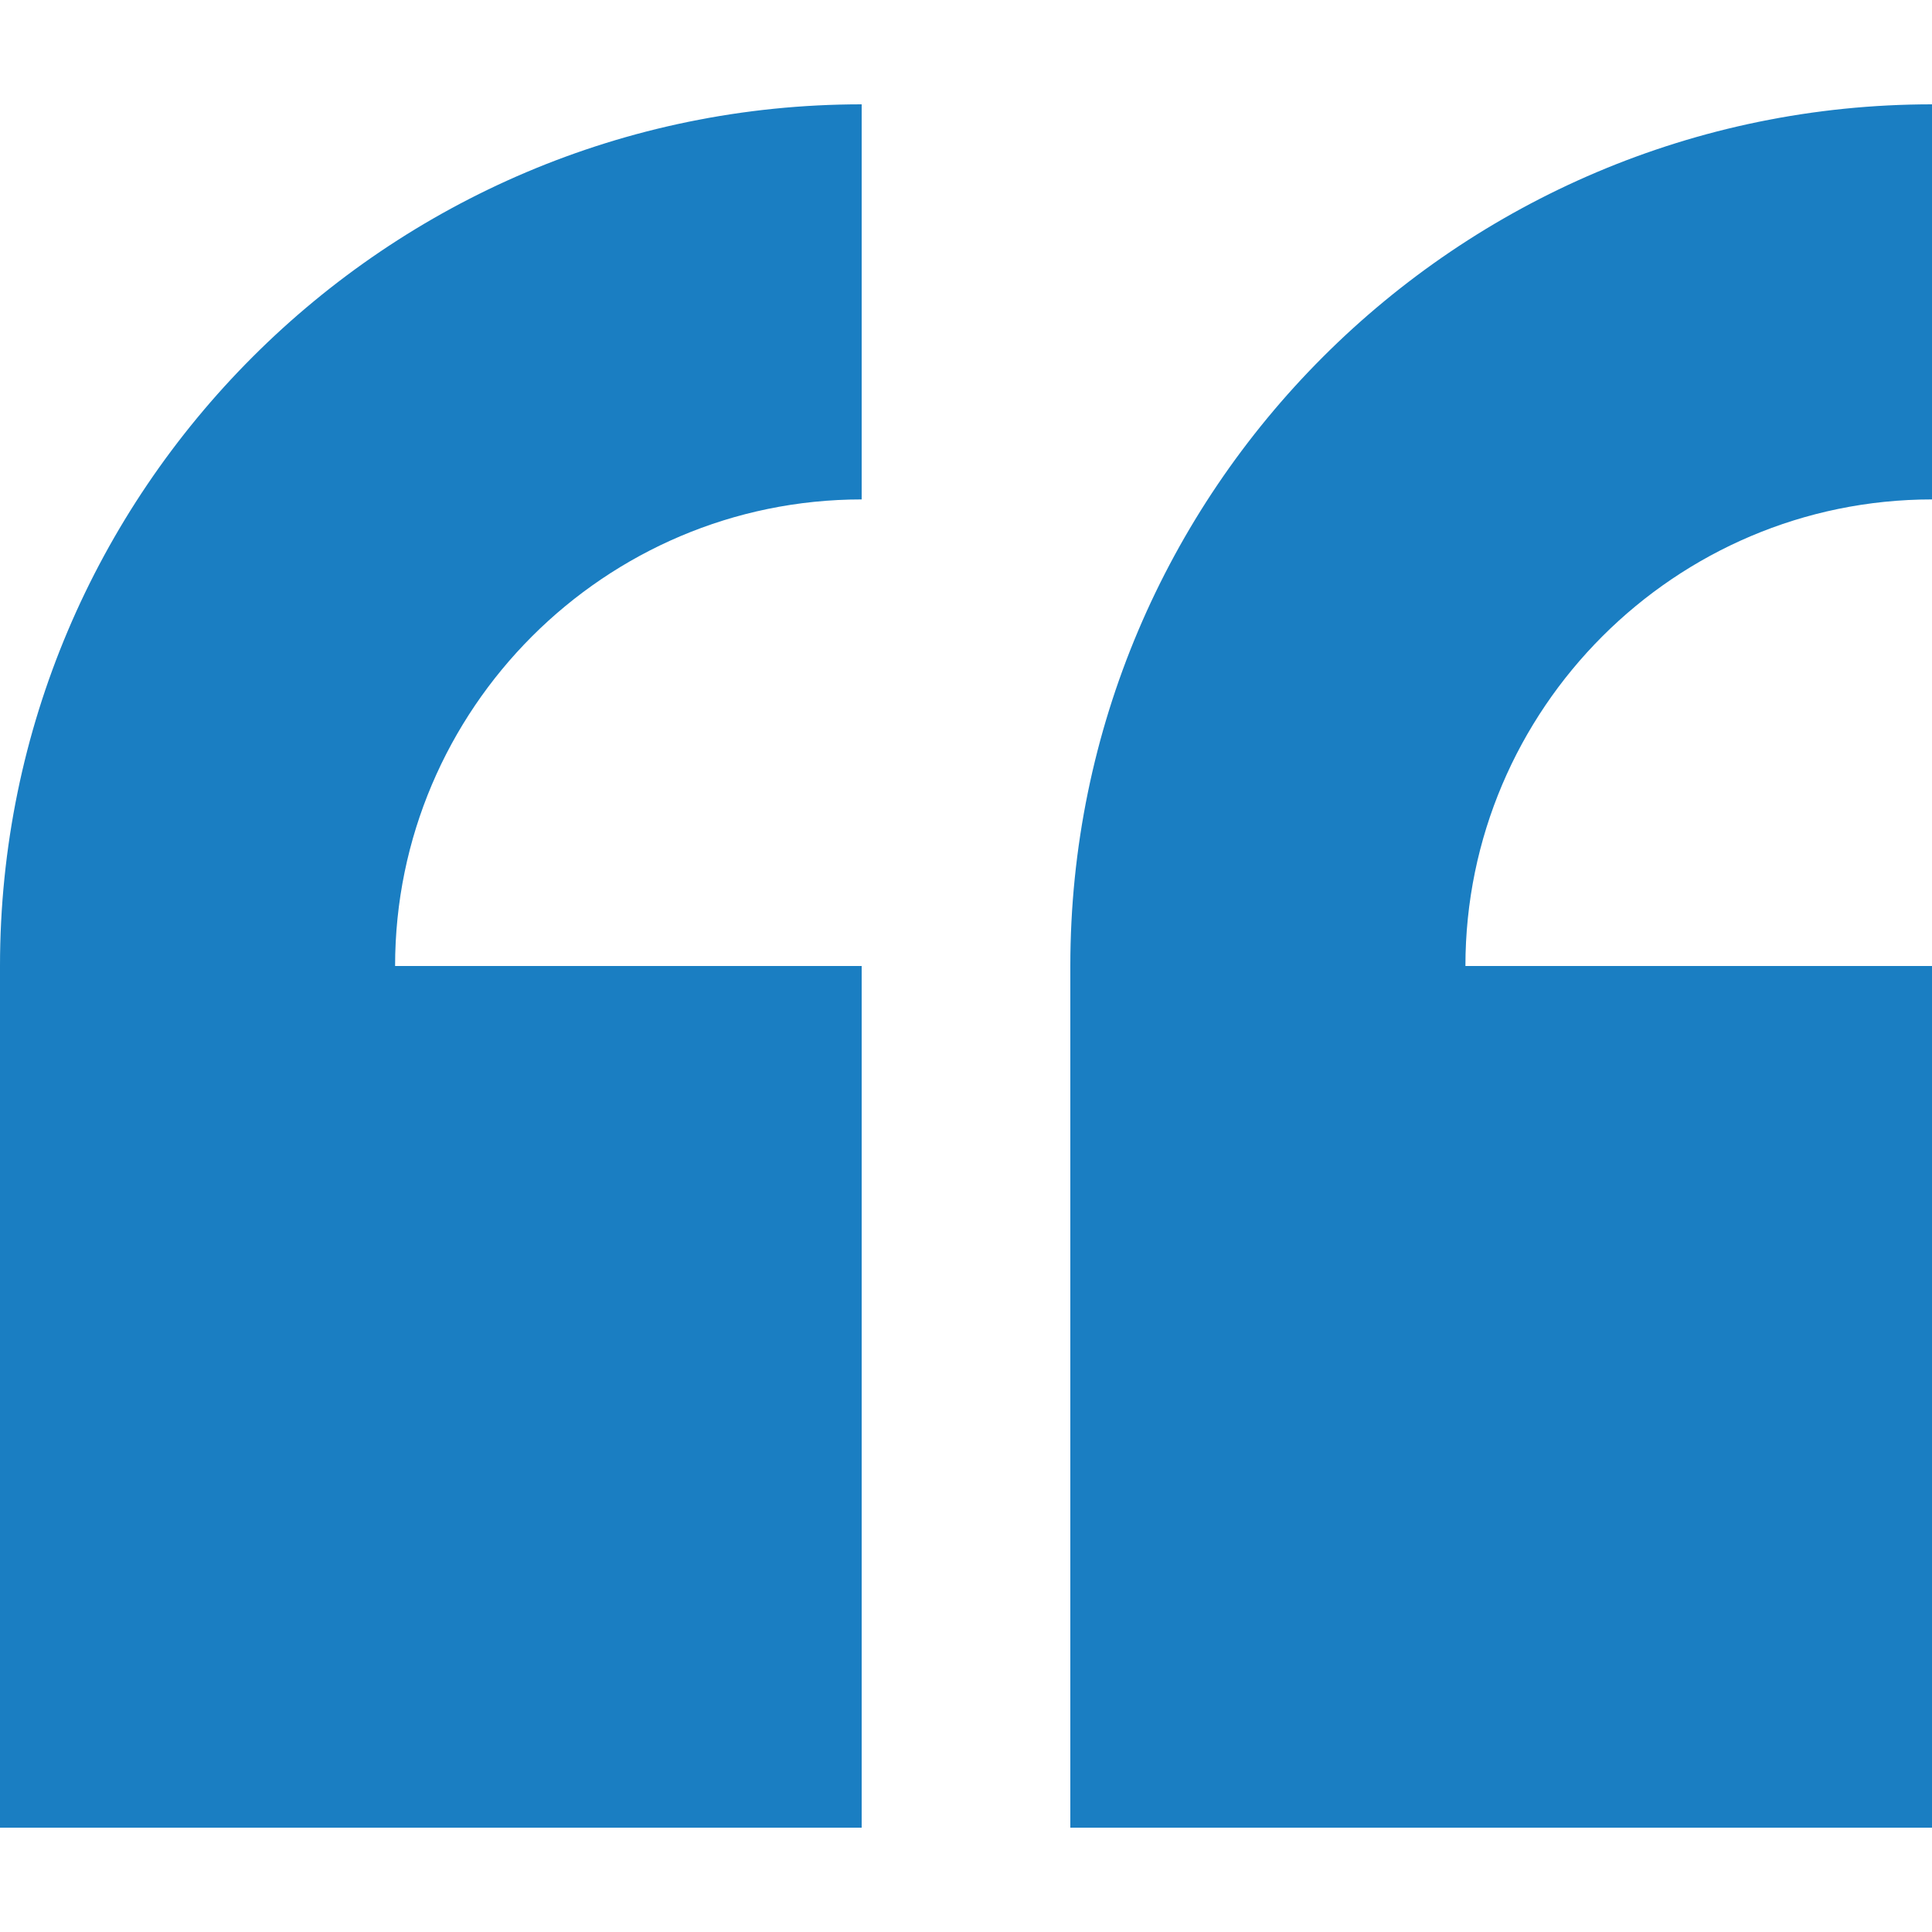 <?xml version="1.0" encoding="utf-8"?>
<!-- Generator: Adobe Illustrator 25.2.1, SVG Export Plug-In . SVG Version: 6.00 Build 0)  -->
<svg version="1.1" id="Layer_1" xmlns="http://www.w3.org/2000/svg" xmlns:xlink="http://www.w3.org/1999/xlink" x="0px" y="0px"
	 viewBox="0 0 200 200" style="enable-background:new 0 0 200 200;" xml:space="preserve">
<style type="text/css">
	.st0{fill:#1A7EC2;}
</style>
<g>
	<path class="st0" d="M89.2,51.7V10.8C40,10.8,0,50.8,0,100v89.2h89.2V100H40.9C40.9,73.4,62.6,51.7,89.2,51.7z"/>
	<path class="st0" d="M200,51.7V10.8c-49.2,0-89.2,40-89.2,89.2v89.2H200V100h-48.3C151.7,73.4,173.4,51.7,200,51.7z"/>
</g>
</svg>
